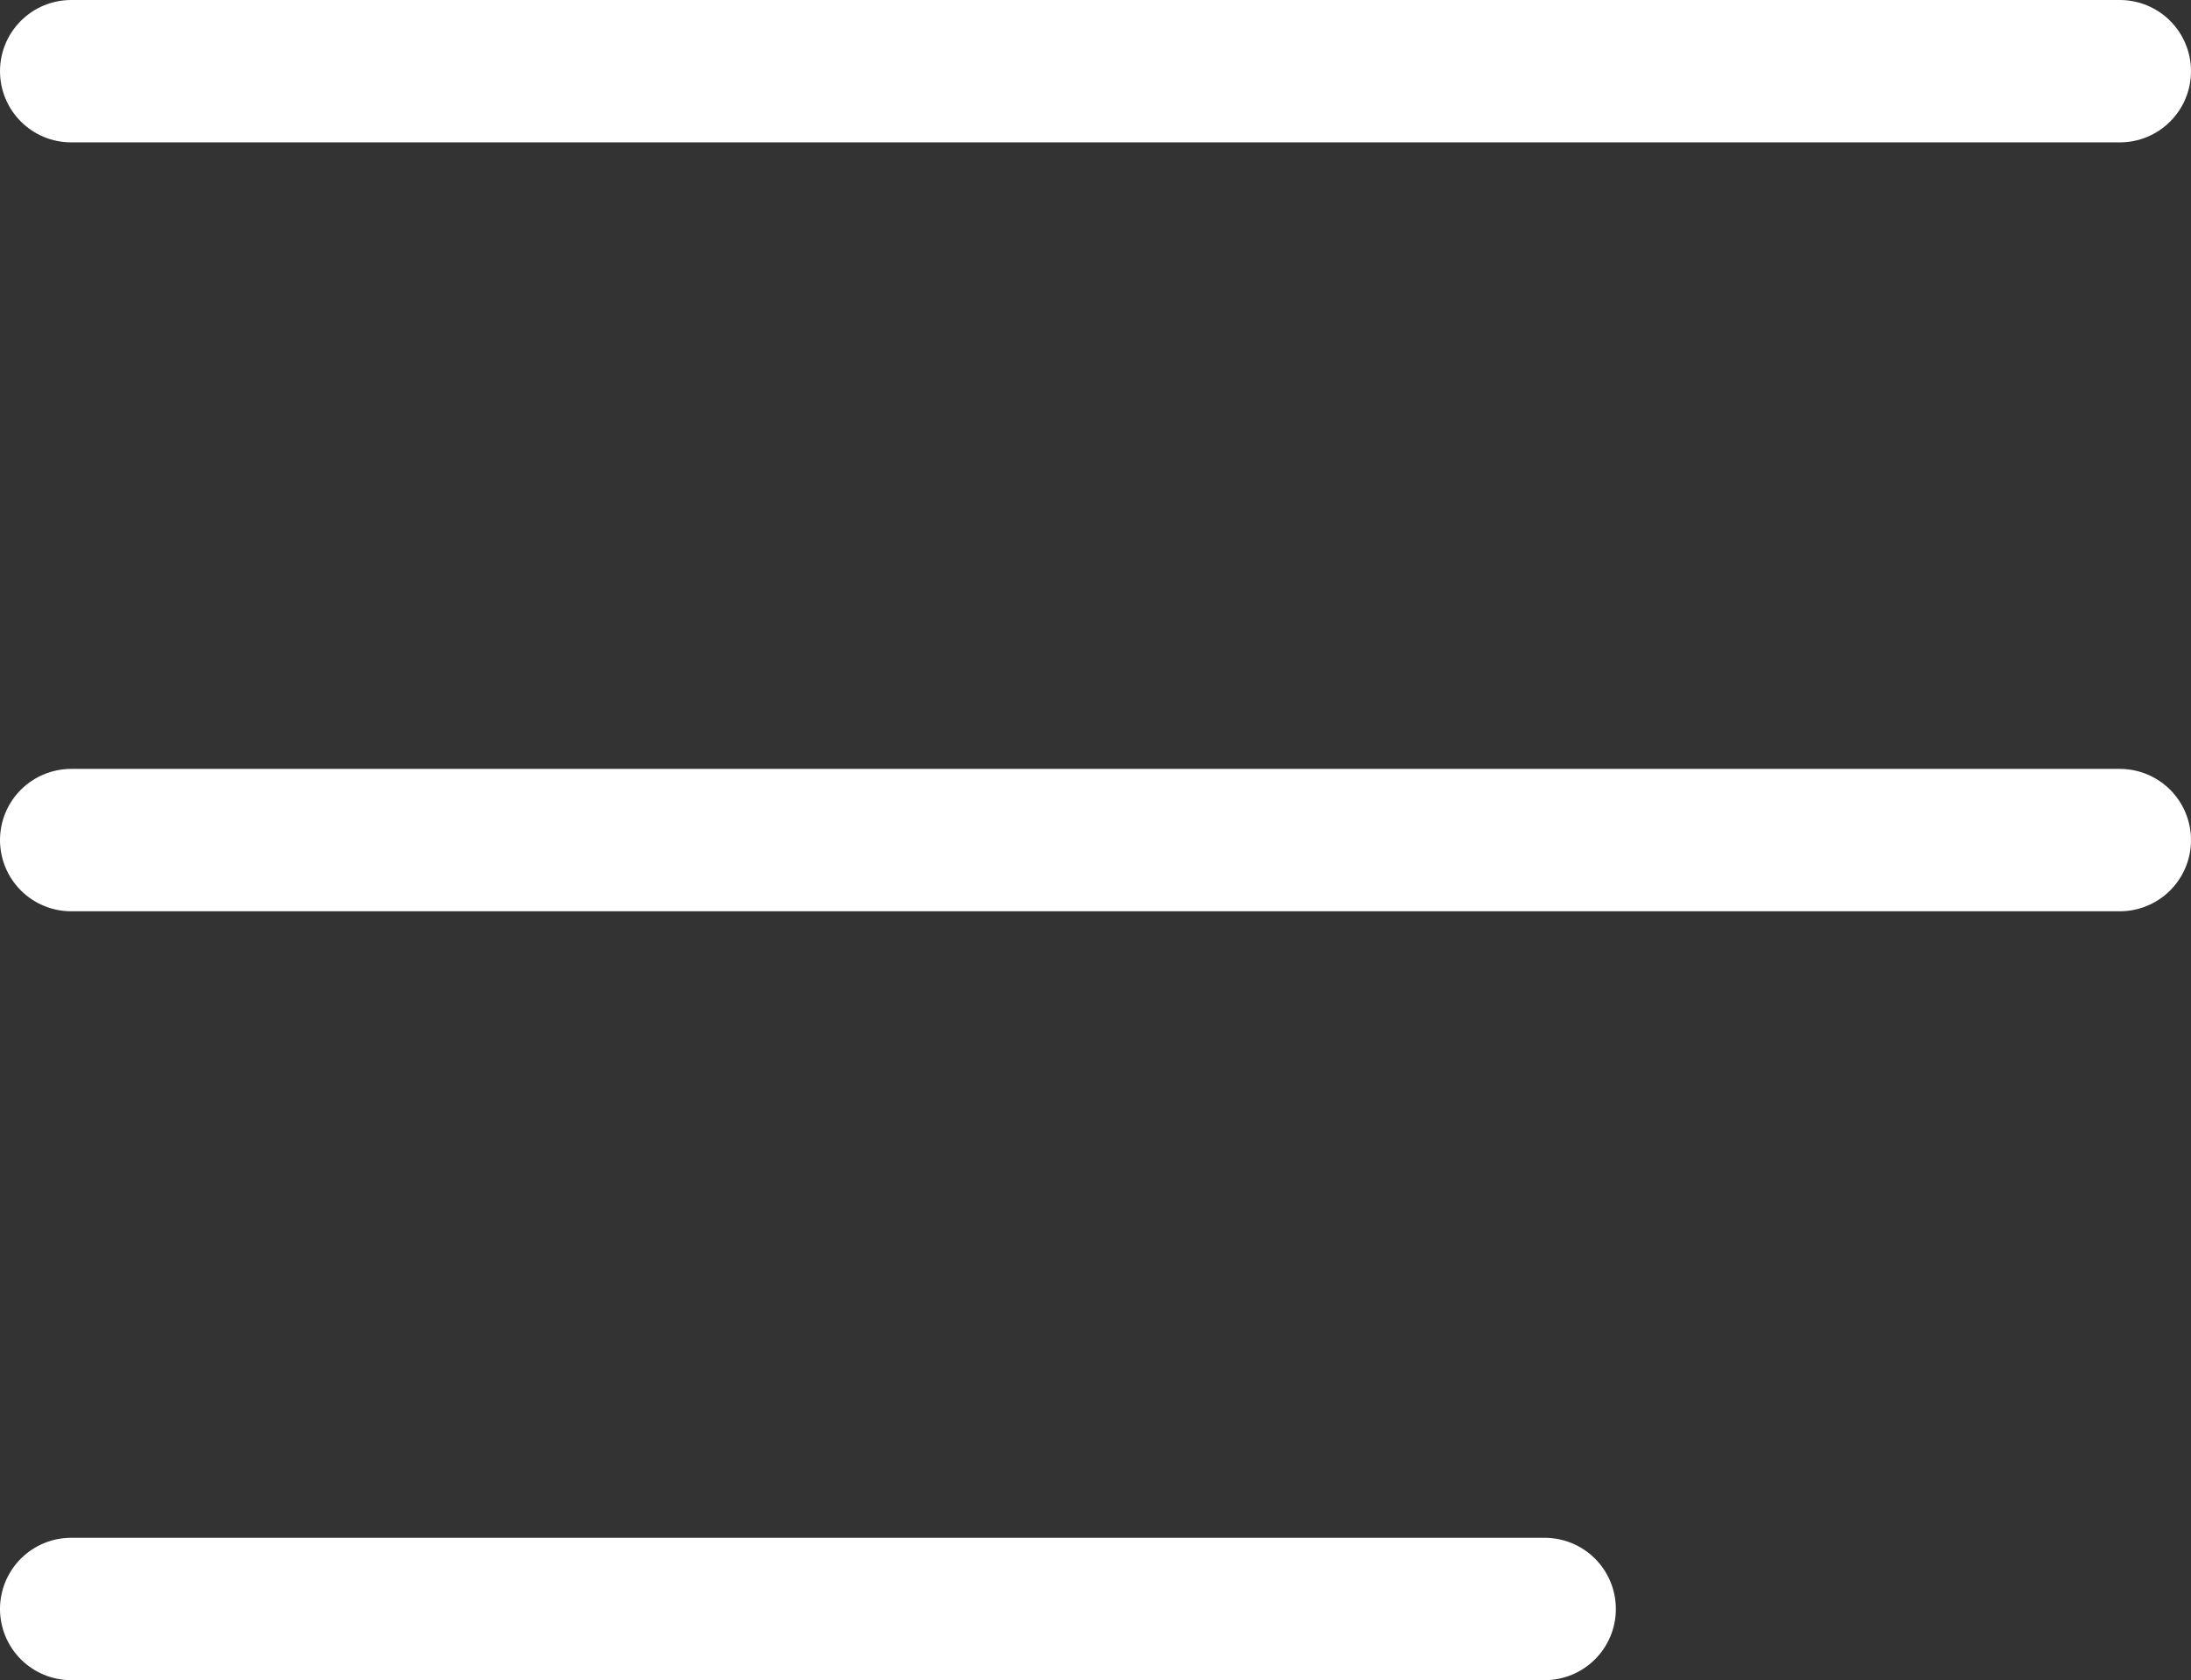 <svg xmlns="http://www.w3.org/2000/svg" width="46.164" height="35.402" viewBox="0 0 46.164 35.402">
  <rect x="0" y="0" width="46.164" height="35.402" fill="#333333" stroke="none"/>
  <g id="Gruppe_281" data-name="Gruppe 281" transform="translate(-1755 -83)">
    <line id="Linie_47" data-name="Linie 47" x2="43.164" transform="translate(1756.5 84.5)" fill="none" stroke="#fff" stroke-linecap="round" stroke-width="3"/>
    <line id="Linie_48" data-name="Linie 48" x2="43.164" transform="translate(1756.5 100.701)" fill="none" stroke="#fff" stroke-linecap="round" stroke-width="3"/>
    <line id="Linie_49" data-name="Linie 49" x2="31.046" transform="translate(1756.5 116.902)" fill="none" stroke="#fff" stroke-linecap="round" stroke-width="3"/>
  </g>
</svg>
